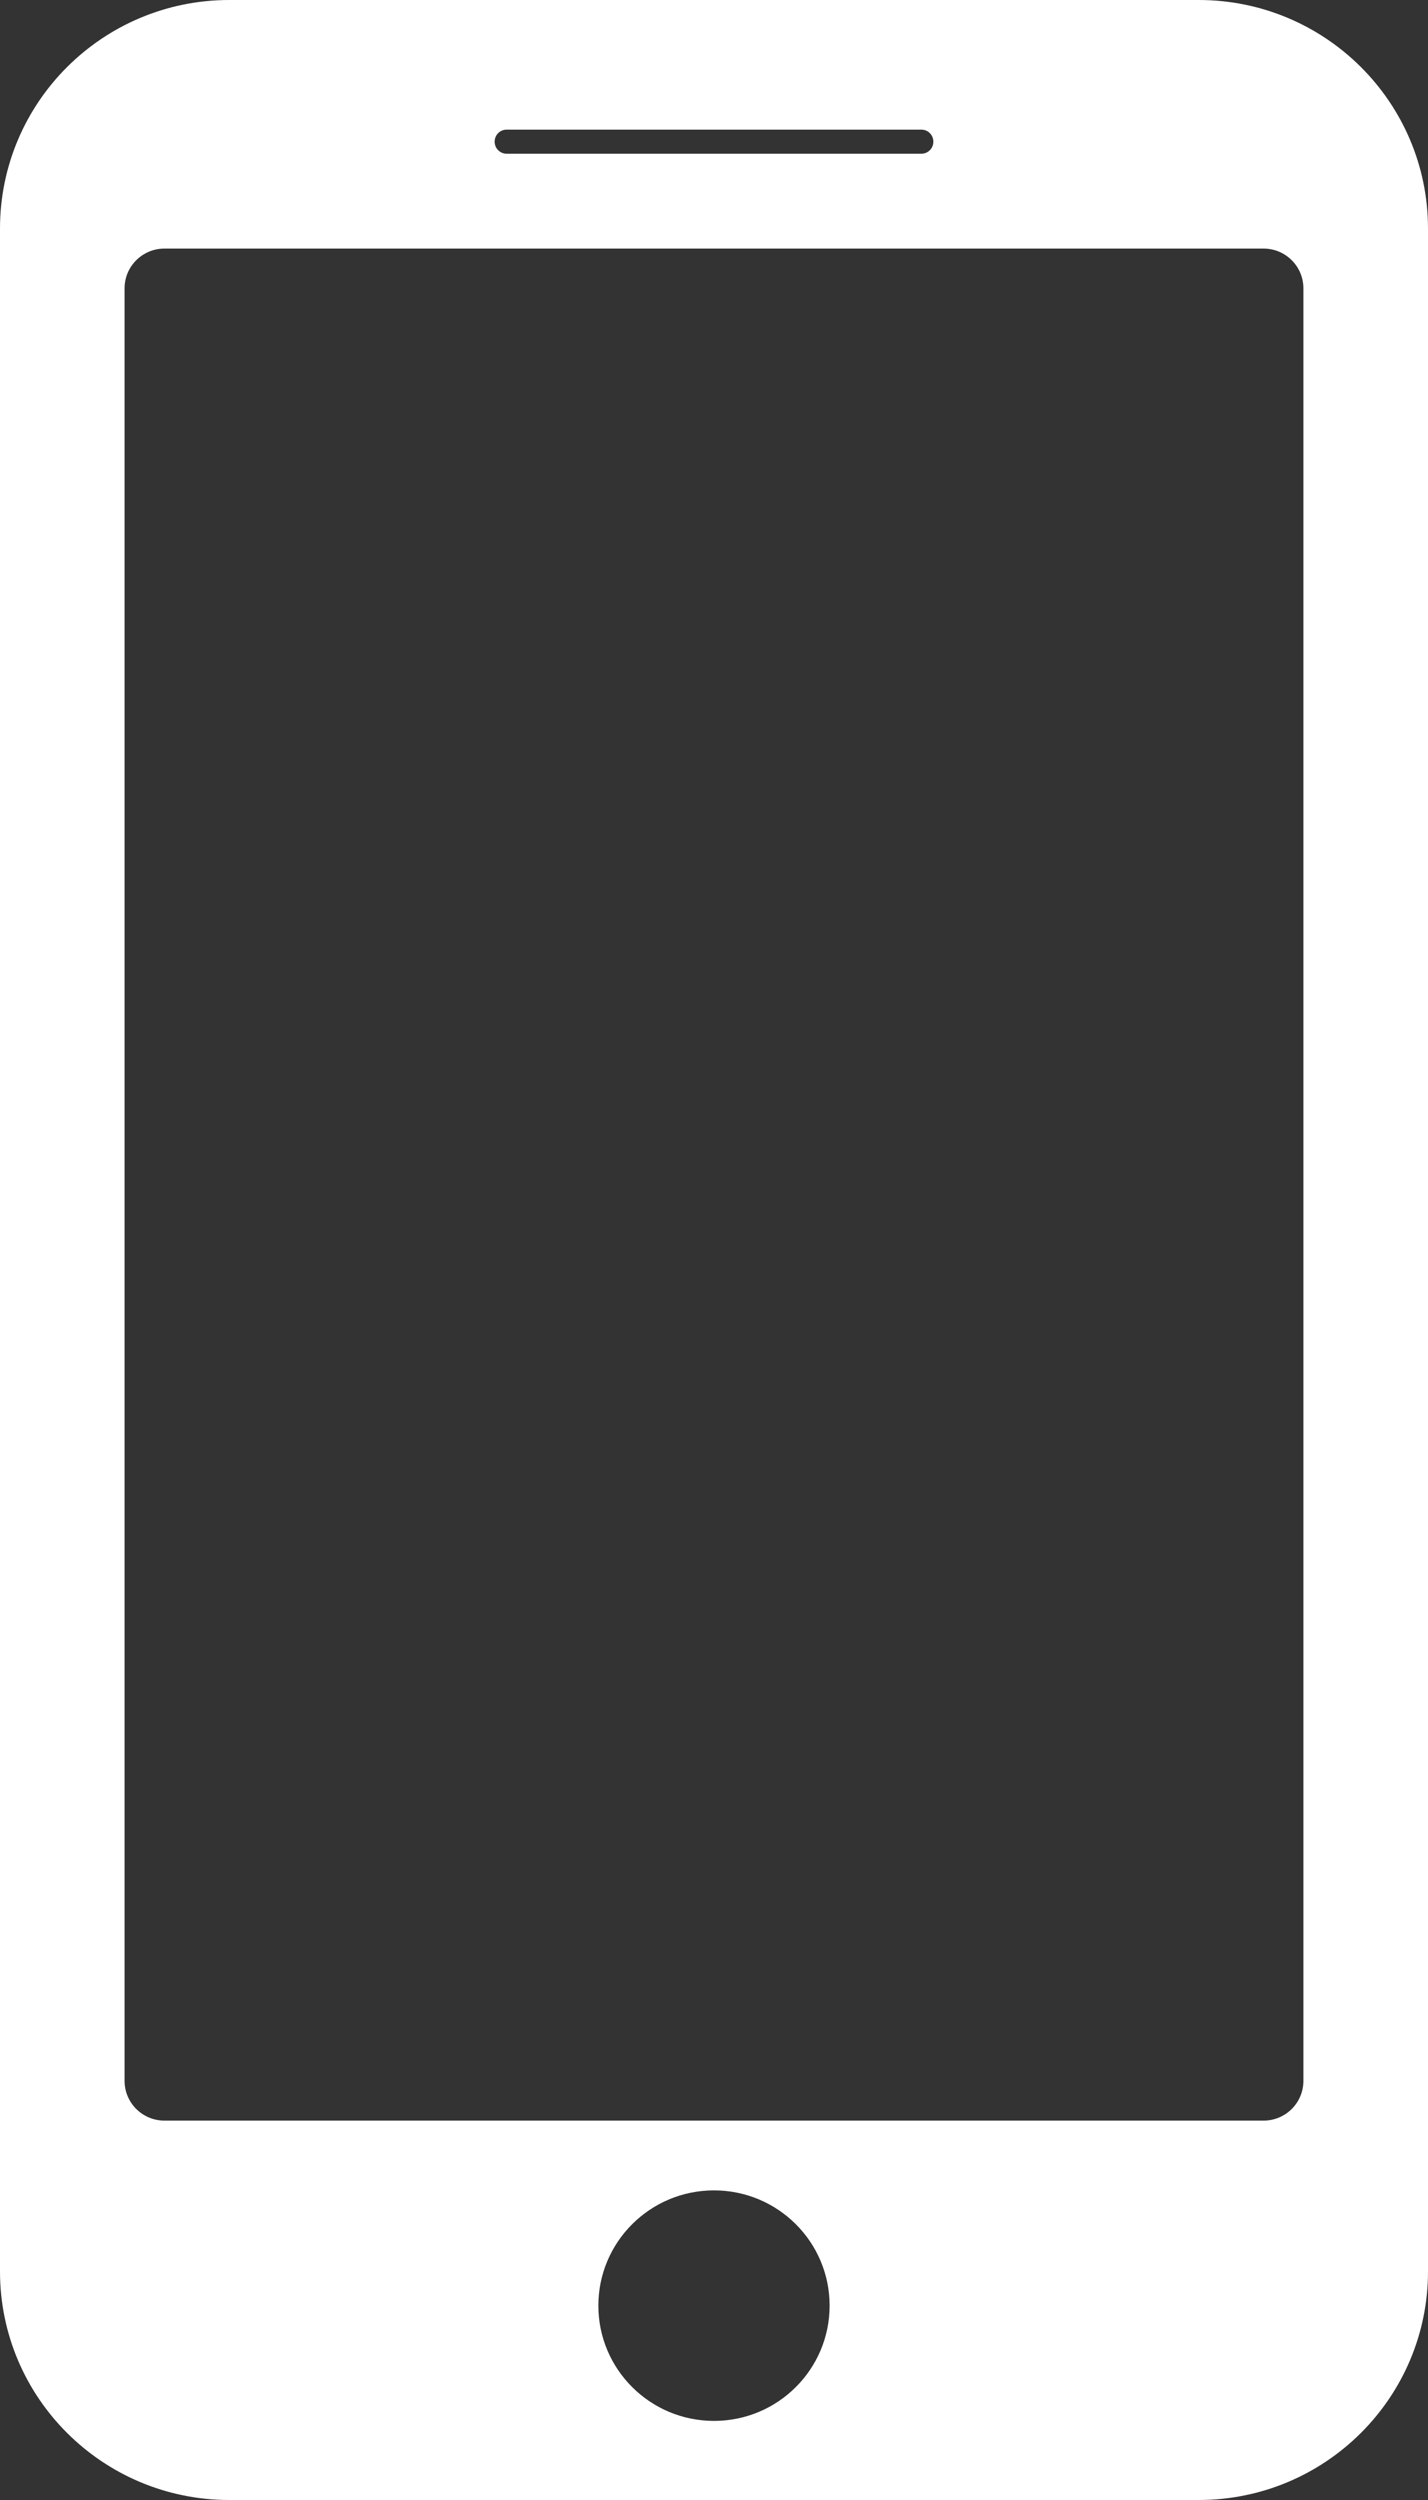 <?xml version="1.0" encoding="UTF-8"?> <svg xmlns="http://www.w3.org/2000/svg" xmlns:xlink="http://www.w3.org/1999/xlink" width="60px" height="105px" viewBox="0 0 60 105" version="1.1"><rect x="0" y="0" width="60" height="105" fill="#333333" stroke="none"/><!-- Generator: Sketch 62 (91390) - https://sketch.com --><title>shutterstock_211546936</title><desc>Created with Sketch.</desc><g id="Contact" stroke="none" stroke-width="1" fill="none" fill-rule="evenodd"><g id="Contact-(Desktop)" transform="translate(-816, -516)" fill="#FFFFFF"><g id="Group-17" transform="translate(765, 488)"><g id="shutterstock_211546936" transform="translate(50.148, 28)"><path d="M55.617,87.397 C55.617,88.319 54.867,89.066 53.942,89.066 L7.762,89.066 C6.837,89.066 6.086,88.319 6.086,87.397 L6.086,12.11 C6.086,11.187 6.837,10.44 7.762,10.44 L53.942,10.44 C54.867,10.44 55.617,11.187 55.617,12.11 L55.617,87.397 Z M30.852,101.678 C28.169,101.678 25.993,99.511 25.993,96.837 C25.993,94.163 28.169,91.996 30.852,91.996 C33.535,91.996 35.71,94.163 35.71,96.837 C35.71,99.511 33.535,101.678 30.852,101.678 Z M21.636,5.945 C21.636,5.669 21.861,5.445 22.138,5.445 L39.566,5.445 C39.843,5.445 40.068,5.669 40.068,5.945 L40.068,5.956 C40.068,6.232 39.843,6.456 39.566,6.456 L22.138,6.456 C21.861,6.456 21.636,6.232 21.636,5.956 L21.636,5.945 Z M51.215,0 L10.488,0 C5.166,0 0.852,4.299 0.852,9.603 L0.852,95.397 C0.852,100.701 5.166,105 10.488,105 L51.215,105 C56.537,105 60.852,100.701 60.852,95.397 L60.852,9.603 C60.852,4.299 56.537,0 51.215,0 L51.215,0 Z" id="Fill-3"></path></g></g></g></g></svg> 
